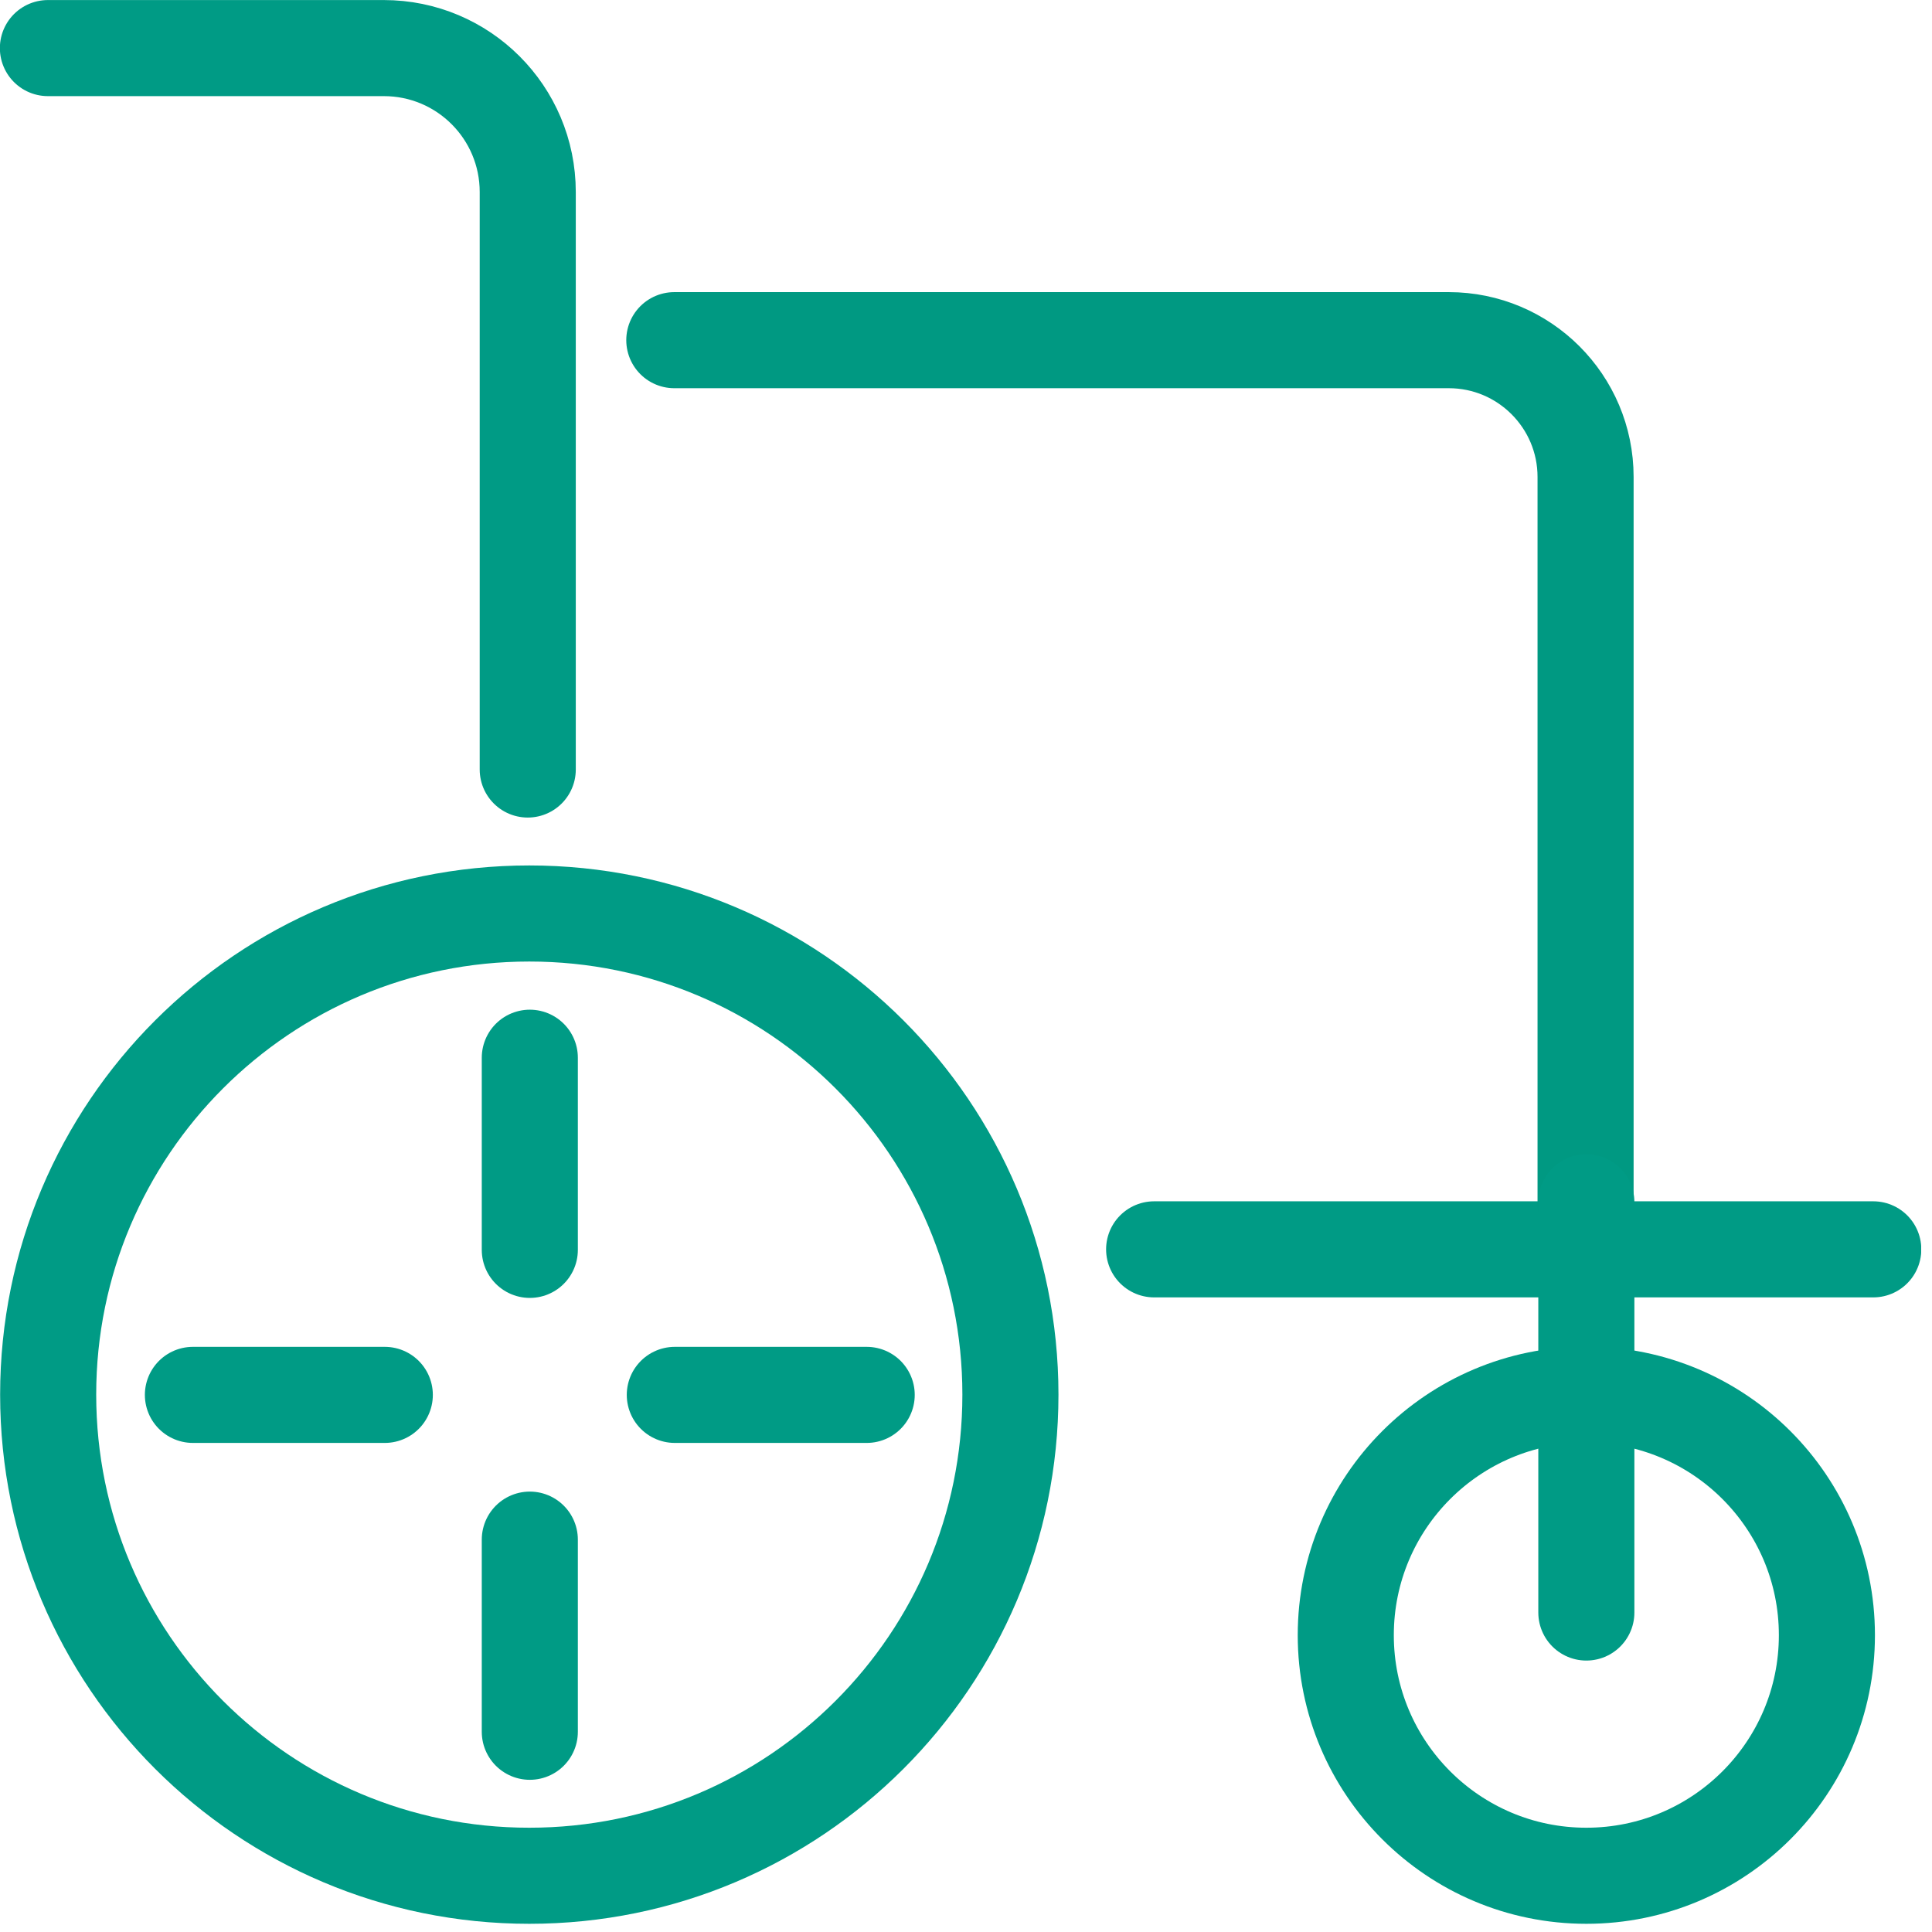 <?xml version="1.0" encoding="UTF-8"?> <svg xmlns="http://www.w3.org/2000/svg" width="100" height="100" viewBox="0 0 100 100" fill="none"><g clip-path="url(#clip0_201_272)"><path d="M59.738 64.666H96.96" stroke="#009B85" stroke-width="4.973" stroke-miterlimit="10" stroke-linecap="round"></path><path d="M34.902 17.607H74.99C78.896 17.607 82.069 20.779 82.069 24.686V62.227" stroke="#009982" stroke-width="4.973" stroke-miterlimit="10" stroke-linecap="round"></path><path d="M82.109 62.227V83.464" stroke="#009B85" stroke-width="4.973" stroke-miterlimit="10" stroke-linecap="round"></path><path d="M27.396 97.089C41.15 97.089 52.299 85.939 52.299 72.186C52.299 58.432 41.15 47.282 27.396 47.282C13.643 47.282 2.493 58.432 2.493 72.186C2.493 85.939 13.643 97.089 27.396 97.089Z" stroke="#009B85" stroke-width="4.973" stroke-miterlimit="10"></path><path d="M82.108 97.089C88.985 97.089 94.56 91.514 94.56 84.637C94.56 77.76 88.985 72.186 82.108 72.186C75.232 72.186 69.657 77.76 69.657 84.637C69.657 91.514 75.232 97.089 82.108 97.089Z" stroke="#009B85" stroke-width="4.973" stroke-miterlimit="10"></path><path d="M2.48 2.489H19.864C23.983 2.489 27.316 5.821 27.316 9.941V39.83" stroke="#009B85" stroke-width="4.973" stroke-miterlimit="10" stroke-linecap="round"></path><path d="M44.86 72.199H34.928" stroke="#009B85" stroke-width="4.973" stroke-miterlimit="10" stroke-linecap="round"></path><path d="M19.917 72.199H9.985" stroke="#009B85" stroke-width="4.973" stroke-miterlimit="10" stroke-linecap="round"></path><path d="M27.423 89.636V79.691" stroke="#009B85" stroke-width="4.973" stroke-miterlimit="10" stroke-linecap="round"></path><path d="M27.423 64.693V54.748" stroke="#009B85" stroke-width="4.973" stroke-miterlimit="10" stroke-linecap="round"></path></g><defs><clipPath id="clip0_201_272"><rect width="99.439" height="99.591" fill="white"></rect></clipPath></defs></svg> 